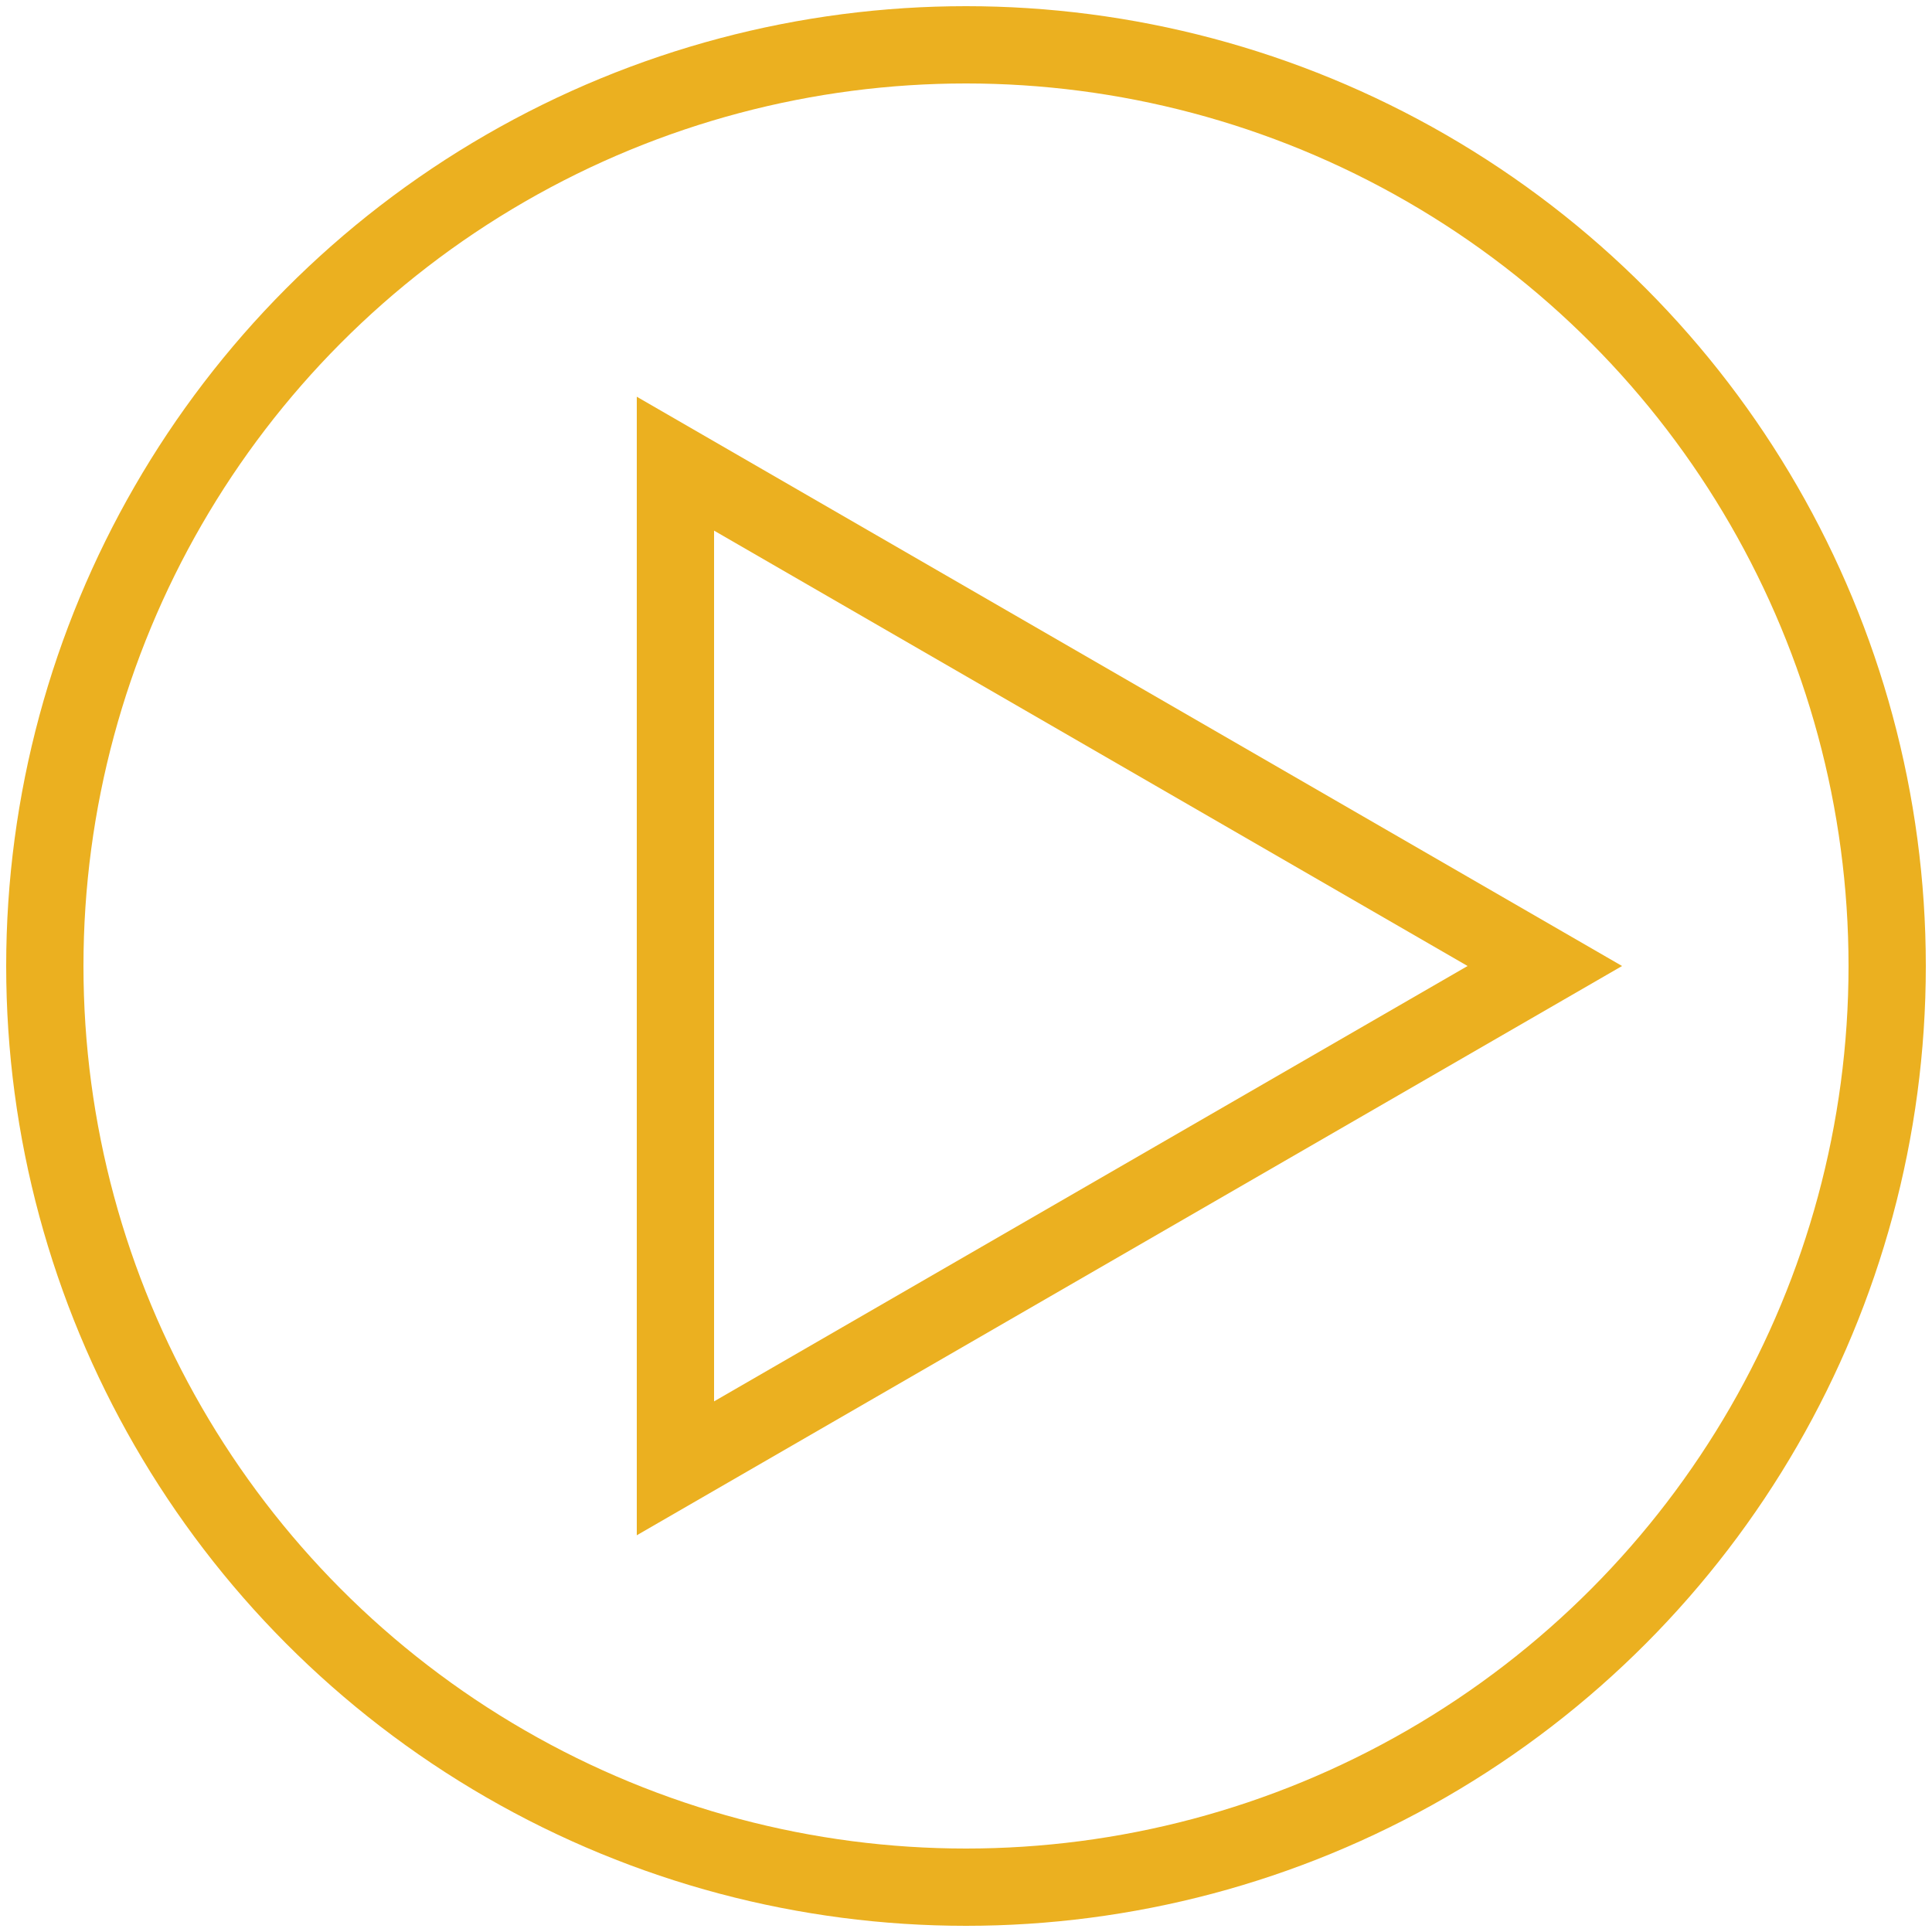 <?xml version="1.0" encoding="utf-8"?>
<!-- Generator: Adobe Illustrator 25.4.1, SVG Export Plug-In . SVG Version: 6.00 Build 0)  -->
<svg version="1.1" id="Layer_1" xmlns="http://www.w3.org/2000/svg" xmlns:xlink="http://www.w3.org/1999/xlink" x="0px" y="0px"
	 viewBox="0 0 25 25" style="enable-background:new 0 0 25 25;" xml:space="preserve">
<style type="text/css">
	.st0{fill:none;stroke:#EBB020;stroke-miterlimit:10;}
</style>
<g>
	<circle class="st0" cx="12.5" cy="12.5" r="11.92"/>
	<polygon class="st0" points="19.99,12.5 8.74,6 8.74,19 	"/>
</g>
</svg>
